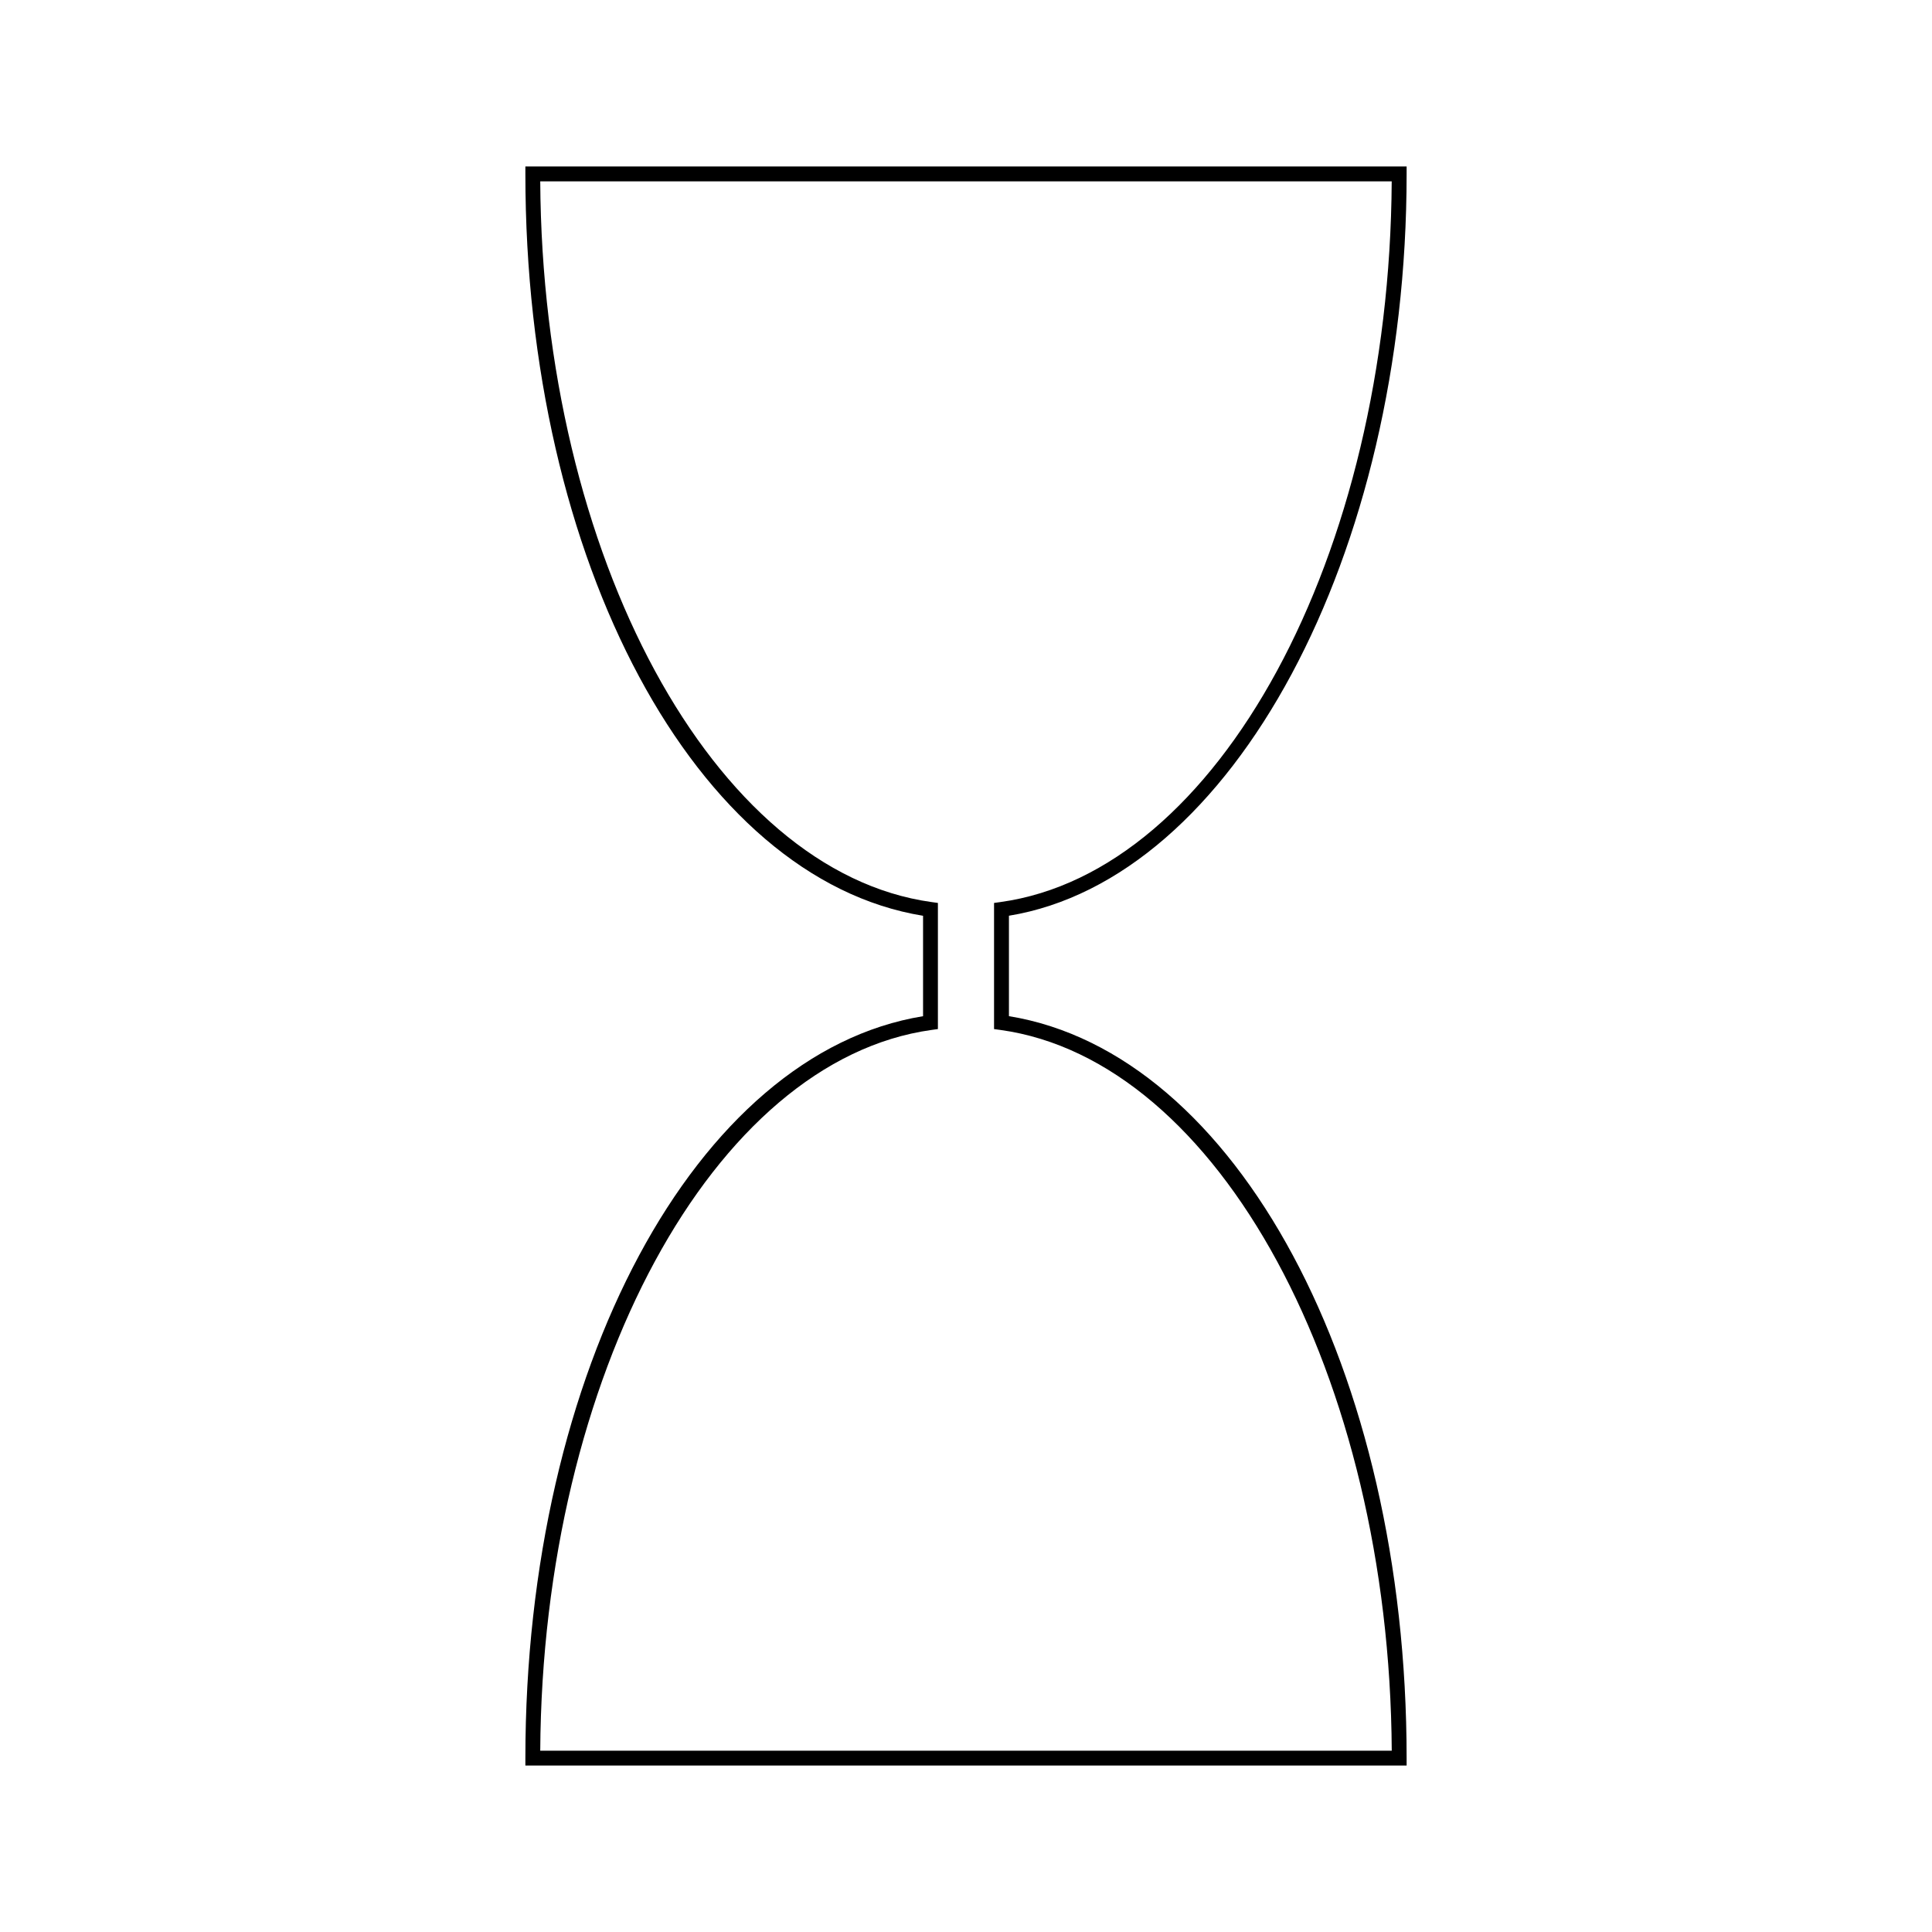 <?xml version="1.0" encoding="UTF-8"?>
<!-- Uploaded to: ICON Repo, www.svgrepo.com, Generator: ICON Repo Mixer Tools -->
<svg fill="#000000" width="800px" height="800px" version="1.1" viewBox="144 144 512 512" xmlns="http://www.w3.org/2000/svg">
 <path d="m516.77 190.08v-1.969h-233.54v1.969c0 102.8 45.184 186.83 105.39 196.61v26.613c-60.207 9.789-105.39 93.82-105.39 196.61v1.969h233.54v-1.969c0-102.79-45.184-186.82-105.39-196.62v-26.617c59.234-9.703 105.39-95.504 105.39-196.61zm-107.63 226.87c57.77 8.023 103.1 91.73 103.69 191.01l-225.66-0.004c0.586-99.277 45.922-182.98 103.69-191.01l1.695-0.234v-33.426l-1.695-0.234c-57.773-8.012-103.11-91.719-103.69-191h225.65c-0.586 99.289-45.922 182.99-103.69 191l-1.695 0.234v33.43z"/>
</svg>